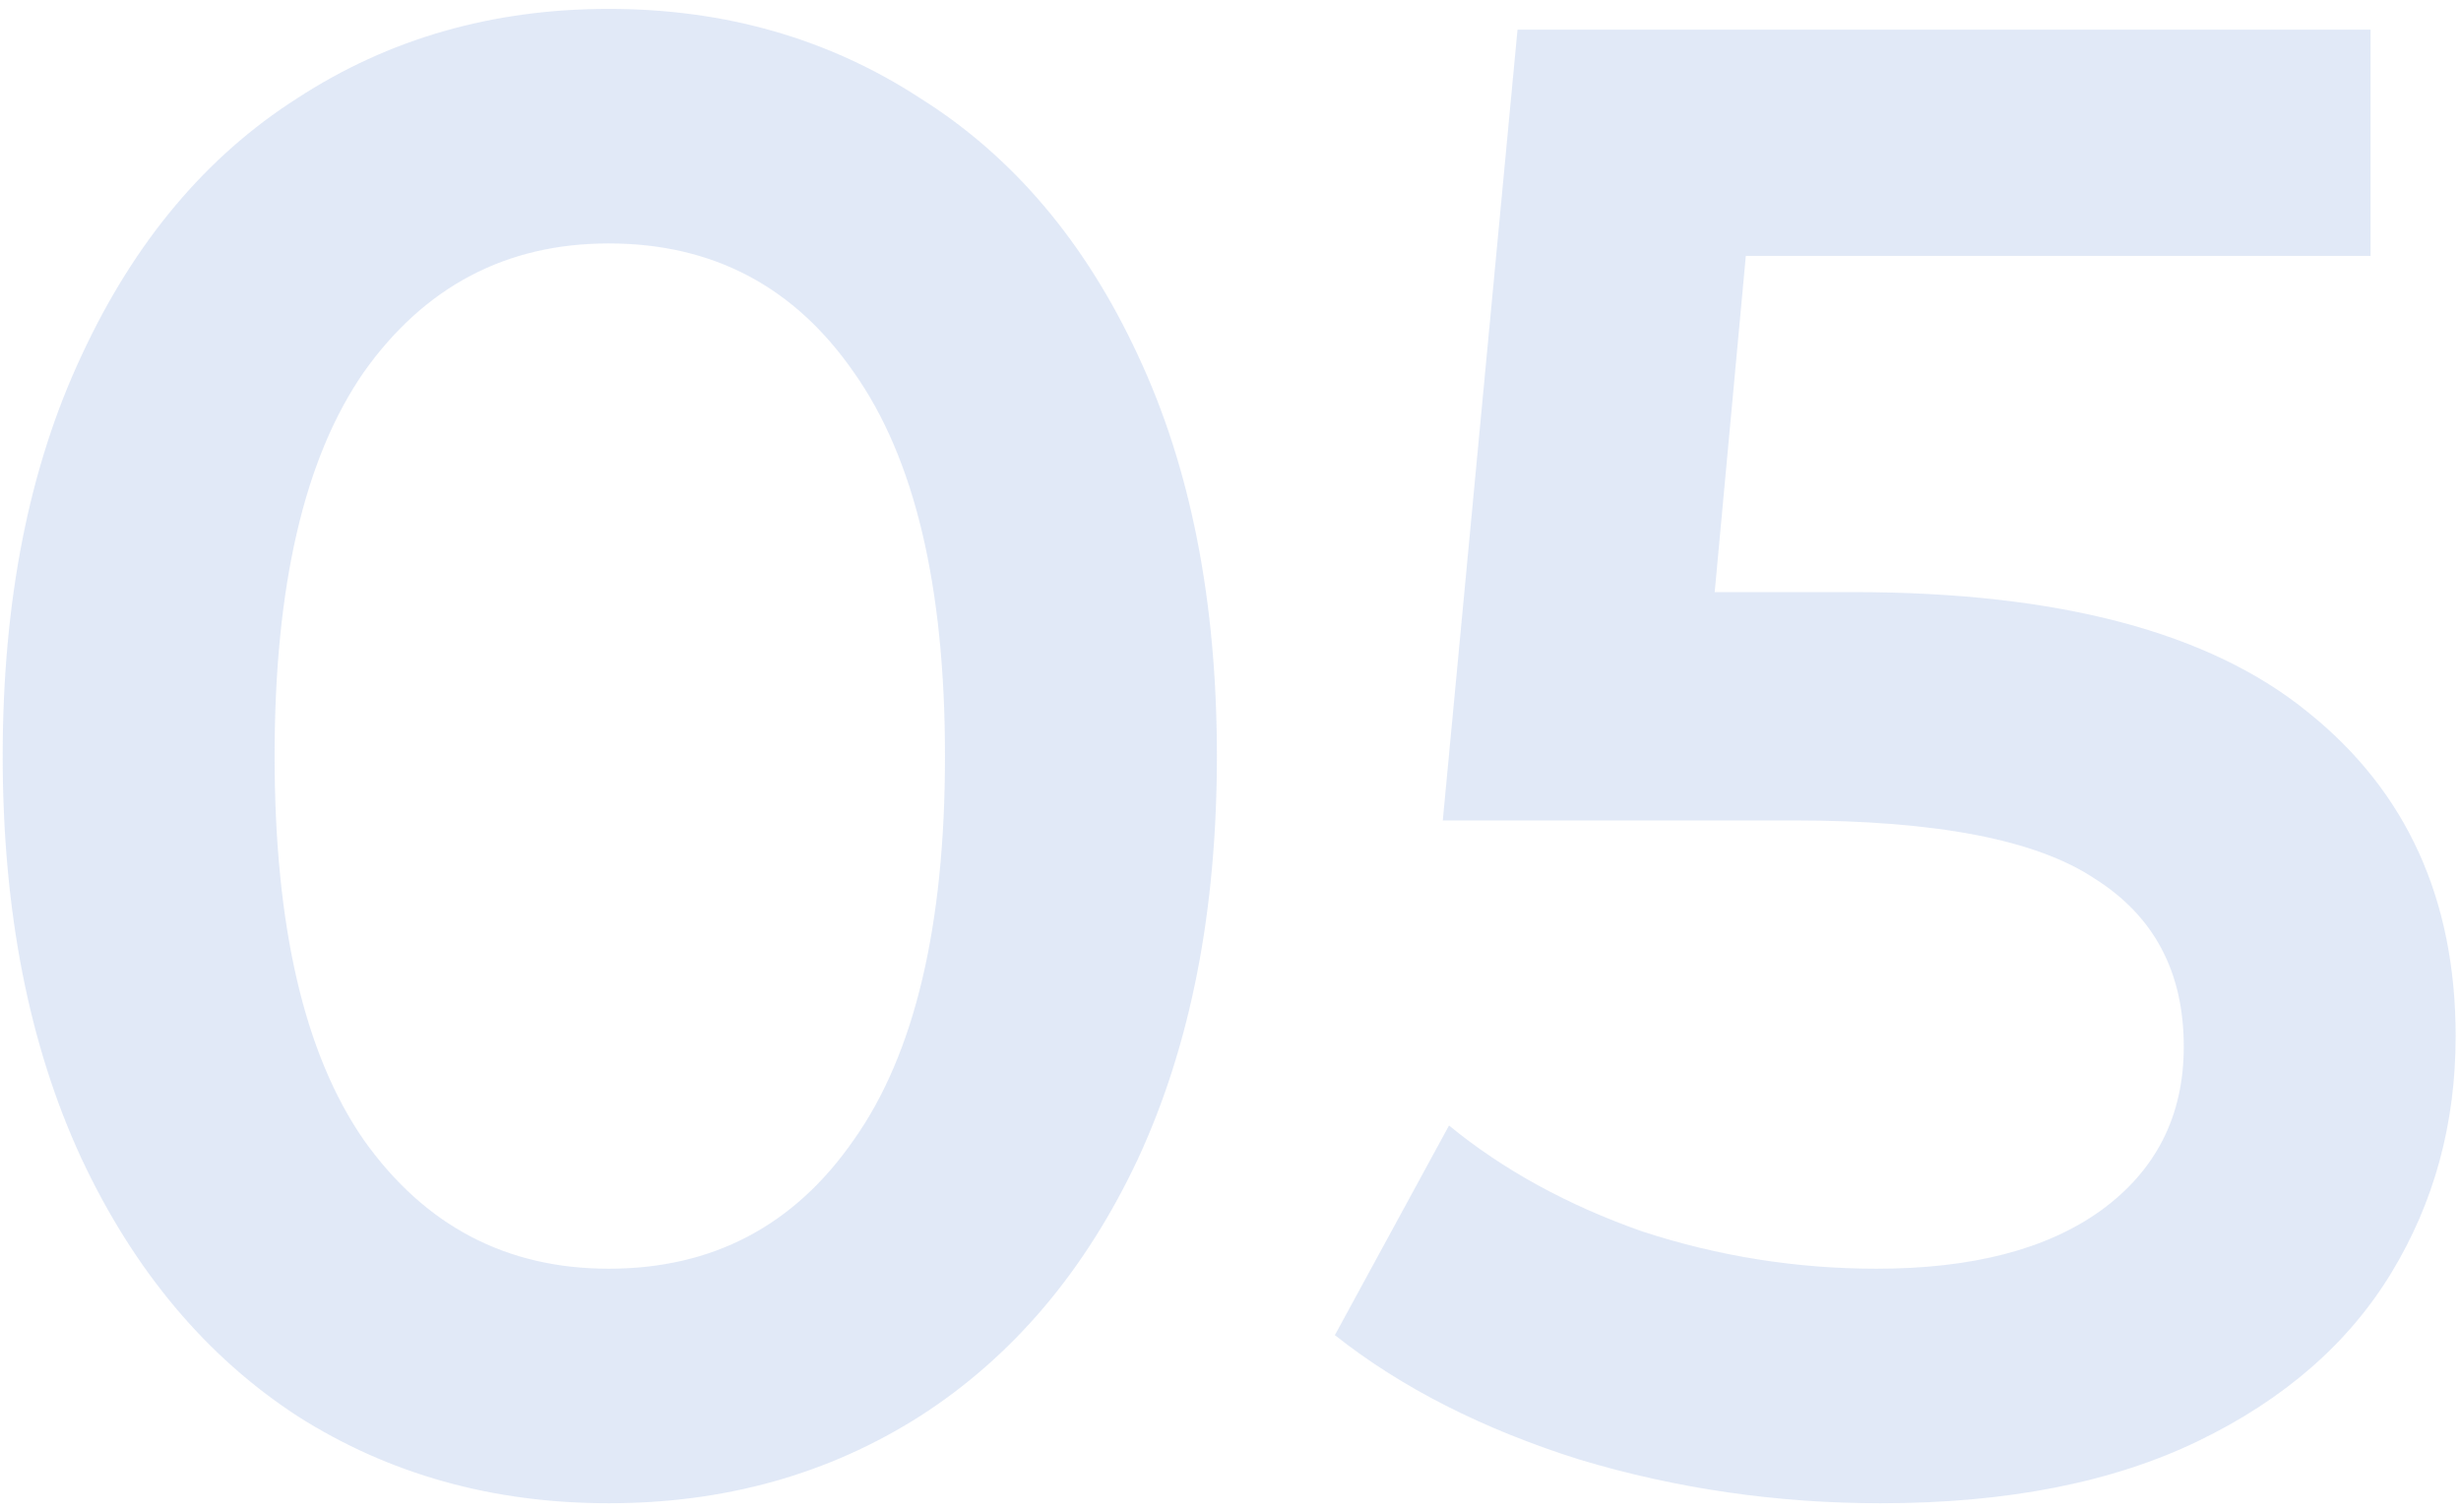 <svg width="83" height="51" viewBox="0 0 83 51" fill="none" xmlns="http://www.w3.org/2000/svg">
<path d="M20.531 50.7C16.611 50.7 13.111 49.72 10.031 47.76C6.951 45.753 4.524 42.86 2.751 39.08C0.977 35.253 0.091 30.727 0.091 25.5C0.091 20.273 0.977 15.77 2.751 11.99C4.524 8.163 6.951 5.27 10.031 3.31C13.111 1.303 16.611 0.3 20.531 0.3C24.451 0.3 27.951 1.303 31.031 3.31C34.157 5.27 36.607 8.163 38.381 11.99C40.154 15.77 41.041 20.273 41.041 25.5C41.041 30.727 40.154 35.253 38.381 39.08C36.607 42.86 34.157 45.753 31.031 47.76C27.951 49.72 24.451 50.7 20.531 50.7ZM20.531 42.79C24.031 42.79 26.784 41.343 28.791 38.45C30.844 35.557 31.871 31.24 31.871 25.5C31.871 19.76 30.844 15.443 28.791 12.55C26.784 9.657 24.031 8.21 20.531 8.21C17.077 8.21 14.324 9.657 12.271 12.55C10.264 15.443 9.261 19.76 9.261 25.5C9.261 31.24 10.264 35.557 12.271 38.45C14.324 41.343 17.077 42.79 20.531 42.79ZM62.52 19.97C69.427 19.97 74.537 21.323 77.85 24.03C81.164 26.69 82.82 30.33 82.82 34.95C82.82 37.89 82.097 40.55 80.65 42.93C79.204 45.31 77.034 47.2 74.14 48.6C71.247 50 67.677 50.7 63.43 50.7C59.93 50.7 56.547 50.21 53.28 49.23C50.014 48.203 47.26 46.803 45.02 45.03L48.87 37.96C50.69 39.453 52.86 40.643 55.38 41.53C57.947 42.37 60.584 42.79 63.29 42.79C66.51 42.79 69.03 42.137 70.85 40.83C72.717 39.477 73.65 37.633 73.65 35.3C73.65 32.78 72.647 30.89 70.64 29.63C68.68 28.323 65.297 27.67 60.49 27.67H48.66L51.18 1H79.95V8.63H58.88L57.83 19.97H62.52Z" fill="#89A9E1" fill-opacity="0.25"/>
</svg>

